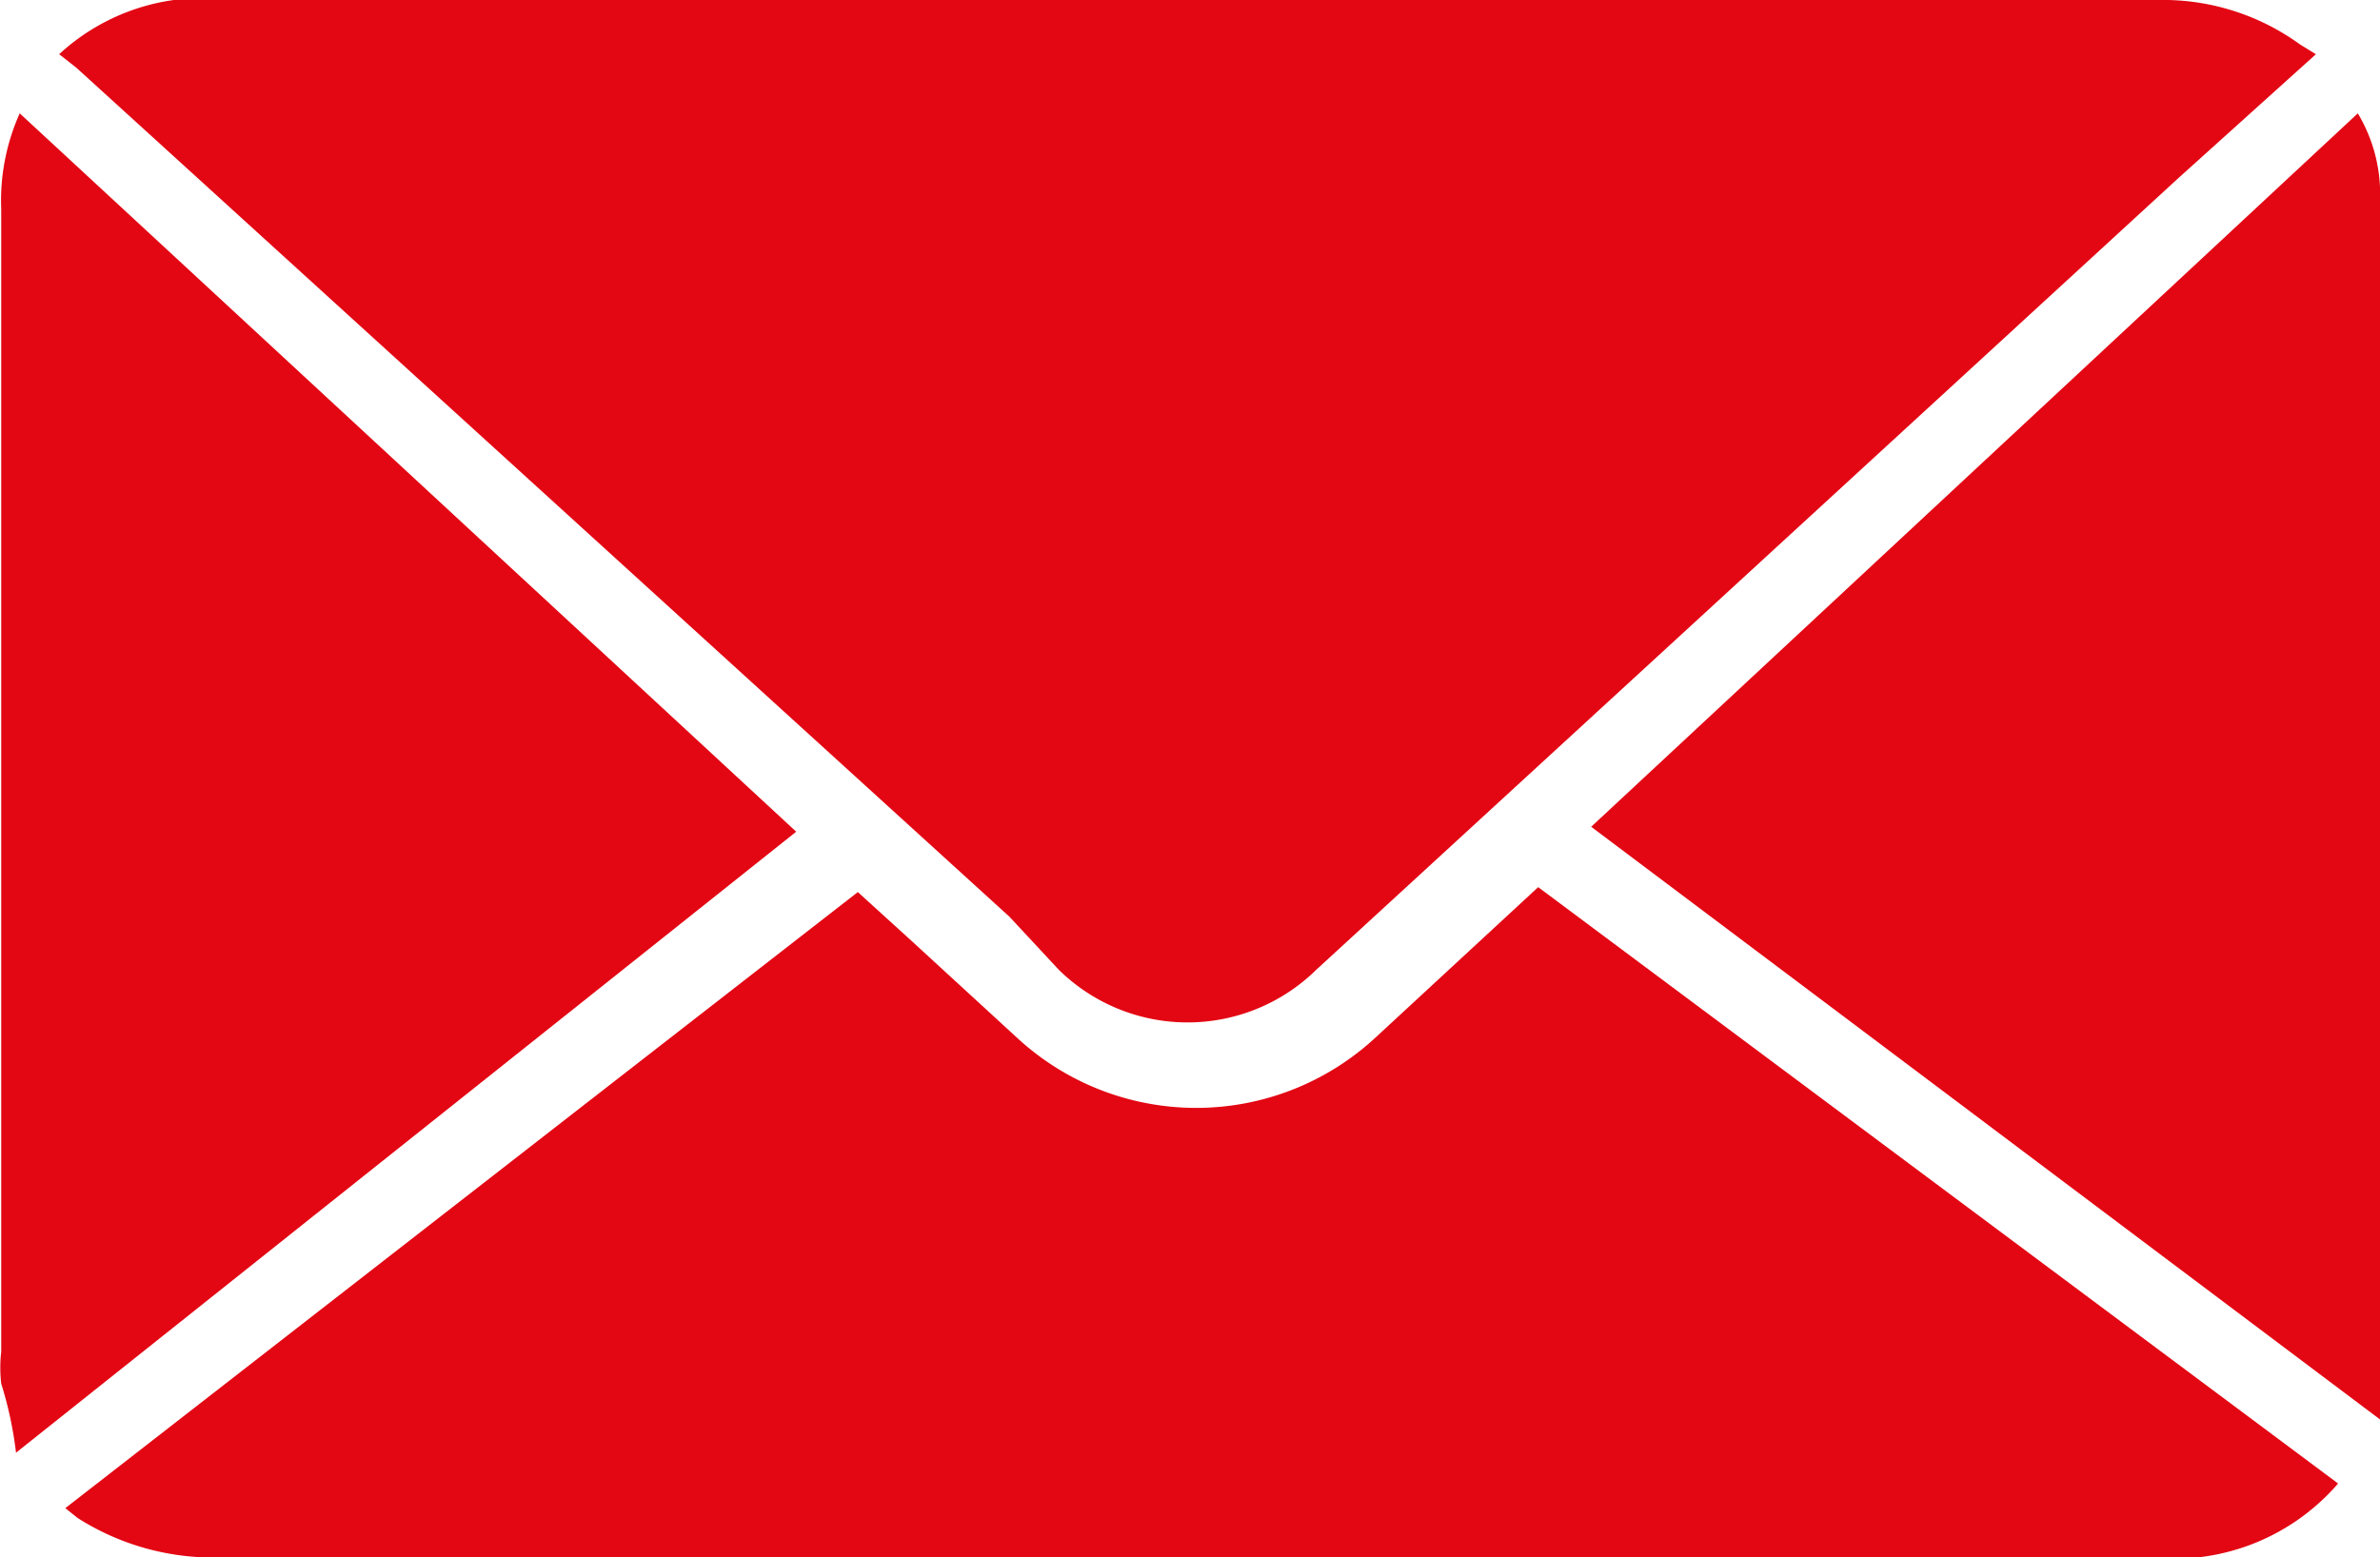 <svg id="Layer_1" data-name="Layer 1" xmlns="http://www.w3.org/2000/svg" viewBox="0 0 19.31 12.64"><defs><style>.cls-1{fill:#e30613;}</style></defs><title>email</title><path class="cls-1" d="M20,5,18.89,6l-7,6.43a1.49,1.49,0,0,1-2.09,0L9.4,12,1.83,5.11,1.69,5a1.72,1.72,0,0,1,.93-.44h16.1a1.89,1.89,0,0,1,1.15.36Z" transform="translate(-1.21 -4.56)"/><path class="cls-1" d="M20.18,16.6a1.76,1.76,0,0,1-1.14.6H3a2.05,2.05,0,0,1-1.16-.32l-.1-.08h0l6.43-5,.44.4.86.79a2.14,2.14,0,0,0,2.89,0l1.33-1.23Z" transform="translate(-1.21 -4.56)"/><path class="cls-1" d="M1.34,16.35a3.07,3.07,0,0,0-.12-.56,1.13,1.13,0,0,1,0-.26V6.26a1.73,1.73,0,0,1,.15-.78l6.3,5.83Z" transform="translate(-1.21 -4.56)"/><path class="cls-1" d="M14.12,11.27l6.22-5.79a1.27,1.27,0,0,1,.18.6v10h0Z" transform="translate(-1.21 -4.56)"/></svg>